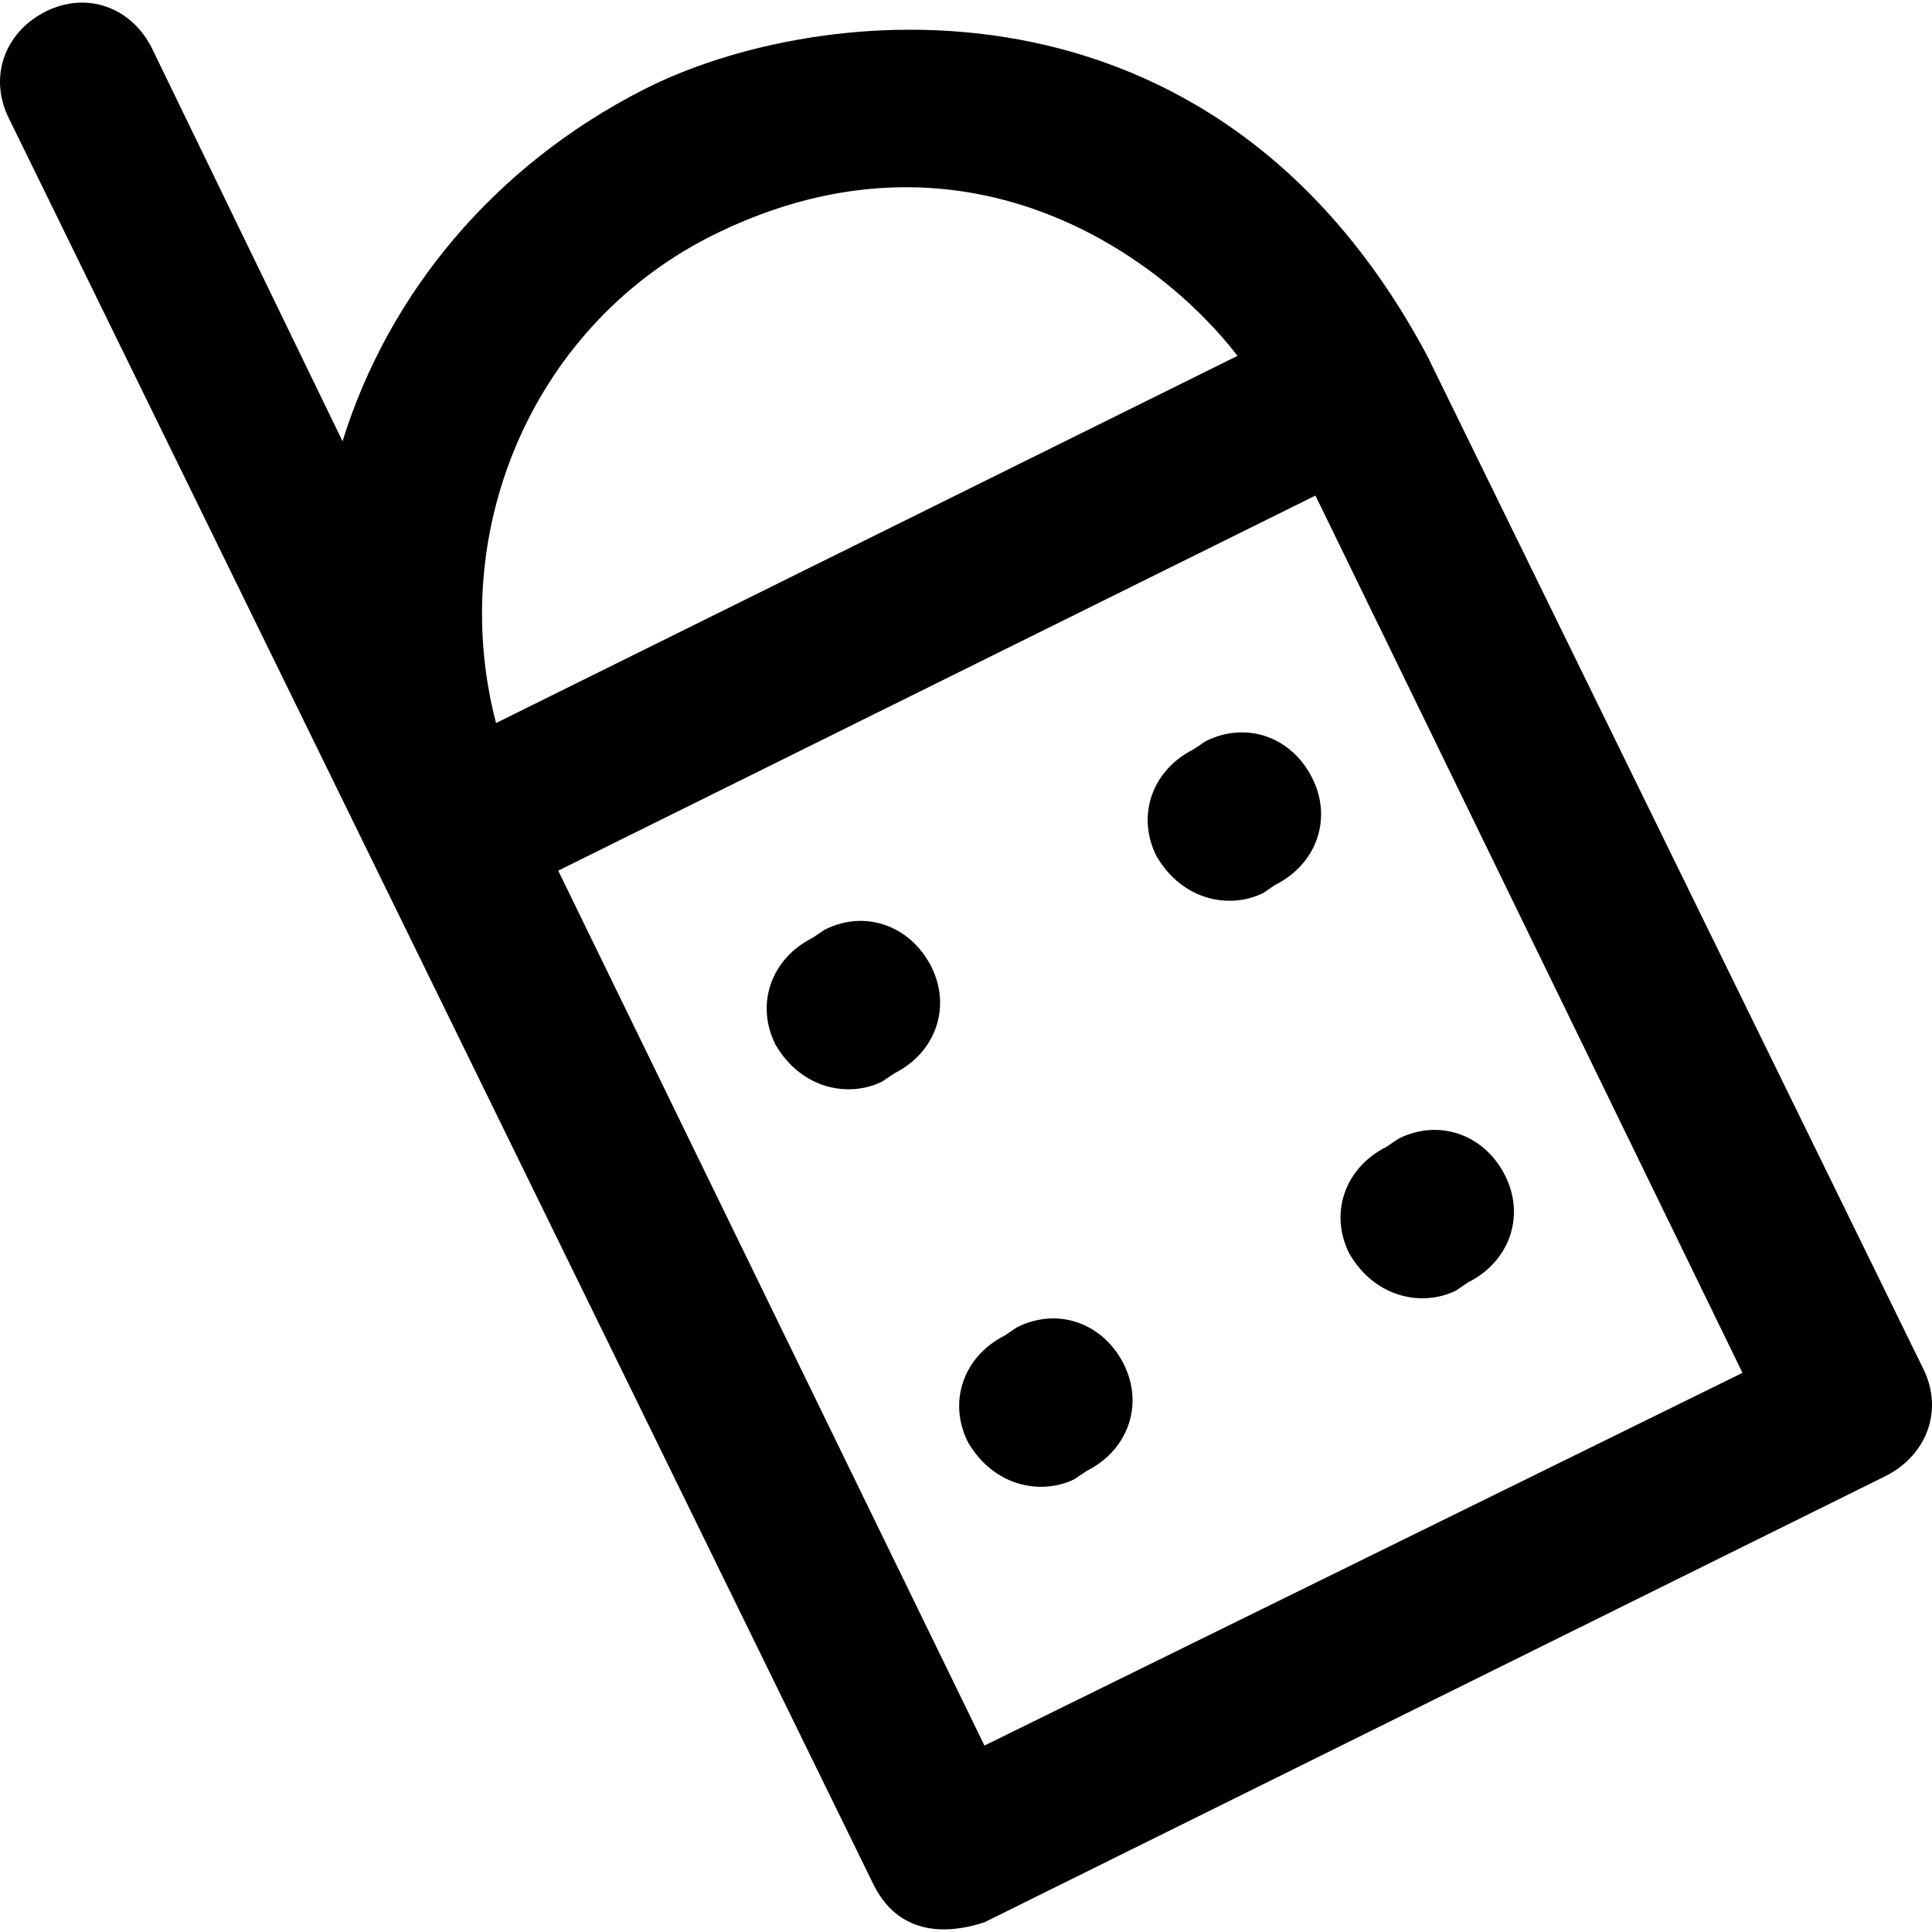<?xml version="1.0" encoding="iso-8859-1"?>
<!-- Generator: Adobe Illustrator 19.0.0, SVG Export Plug-In . SVG Version: 6.00 Build 0)  -->
<svg version="1.1" id="Layer_1" xmlns="http://www.w3.org/2000/svg" xmlns:xlink="http://www.w3.org/1999/xlink" x="0px" y="0px"
	 viewBox="0 0 490.882 490.882" style="enable-background:new 0 0 490.882 490.882;" xml:space="preserve">
<g>
	<g>
		<path d="M306.33,188.313l-3.1,2.1c-10.4,5.2-14.6,16.7-9.4,27.1c6.7,11.5,18.8,13.5,27.1,9.4l3.1-2.1c10.4-5.2,14.6-16.7,9.4-27.1
			S316.83,183.113,306.33,188.313z"/>
		<path d="M209.53,236.213l-3.1,2.1c-10.4,5.2-14.6,16.7-9.4,27.1c6.7,11.5,18.8,13.5,27.1,9.4l3.1-2.1c10.4-5.2,14.6-16.7,9.4-27.1
			C231.33,235.213,219.93,231.013,209.53,236.213z"/>
		<path d="M488.63,347.713l-126-257.3c-54.3-101.9-155.7-89.8-199-67.7c-38.1,19.4-64.9,51.8-76.6,89.4l-48.4-99.8
			c-5.2-10.5-16.6-14.6-27-9.4s-14.6,16.6-9.4,27.1l219.8,449c7.4,14.6,21.7,11.5,28.1,9.4l229.2-113.5
			C489.73,369.513,493.83,358.113,488.63,347.713z M182.43,59.113c61.9-29.9,111.5,4.7,132,31.3l-188.4,93.3
			C113.23,134.613,135.63,81.713,182.43,59.113z M250.13,443.513l-108.3-222.3l192.4-95.3l108.5,222.9L250.13,443.513z"/>
		<path d="M258.43,337.213l-3.1,2.1c-10.4,5.2-14.6,16.7-9.4,27.1c6.7,11.5,18.8,13.5,27.1,9.4l3.1-2.1c10.4-5.2,14.6-16.7,9.4-27.1
			S268.83,332.013,258.43,337.213z"/>
		<path d="M369.93,327.913l3.1-2.1c10.4-5.2,14.6-16.7,9.4-27.1s-16.7-14.6-27.1-9.4l-3.1,2.1c-10.4,5.2-14.6,16.7-9.4,27.1
			C349.53,330.013,361.63,332.013,369.93,327.913z"/>
	</g>
</g>
<g>
</g>
<g>
</g>
<g>
</g>
<g>
</g>
<g>
</g>
<g>
</g>
<g>
</g>
<g>
</g>
<g>
</g>
<g>
</g>
<g>
</g>
<g>
</g>
<g>
</g>
<g>
</g>
<g>
</g>
</svg>
